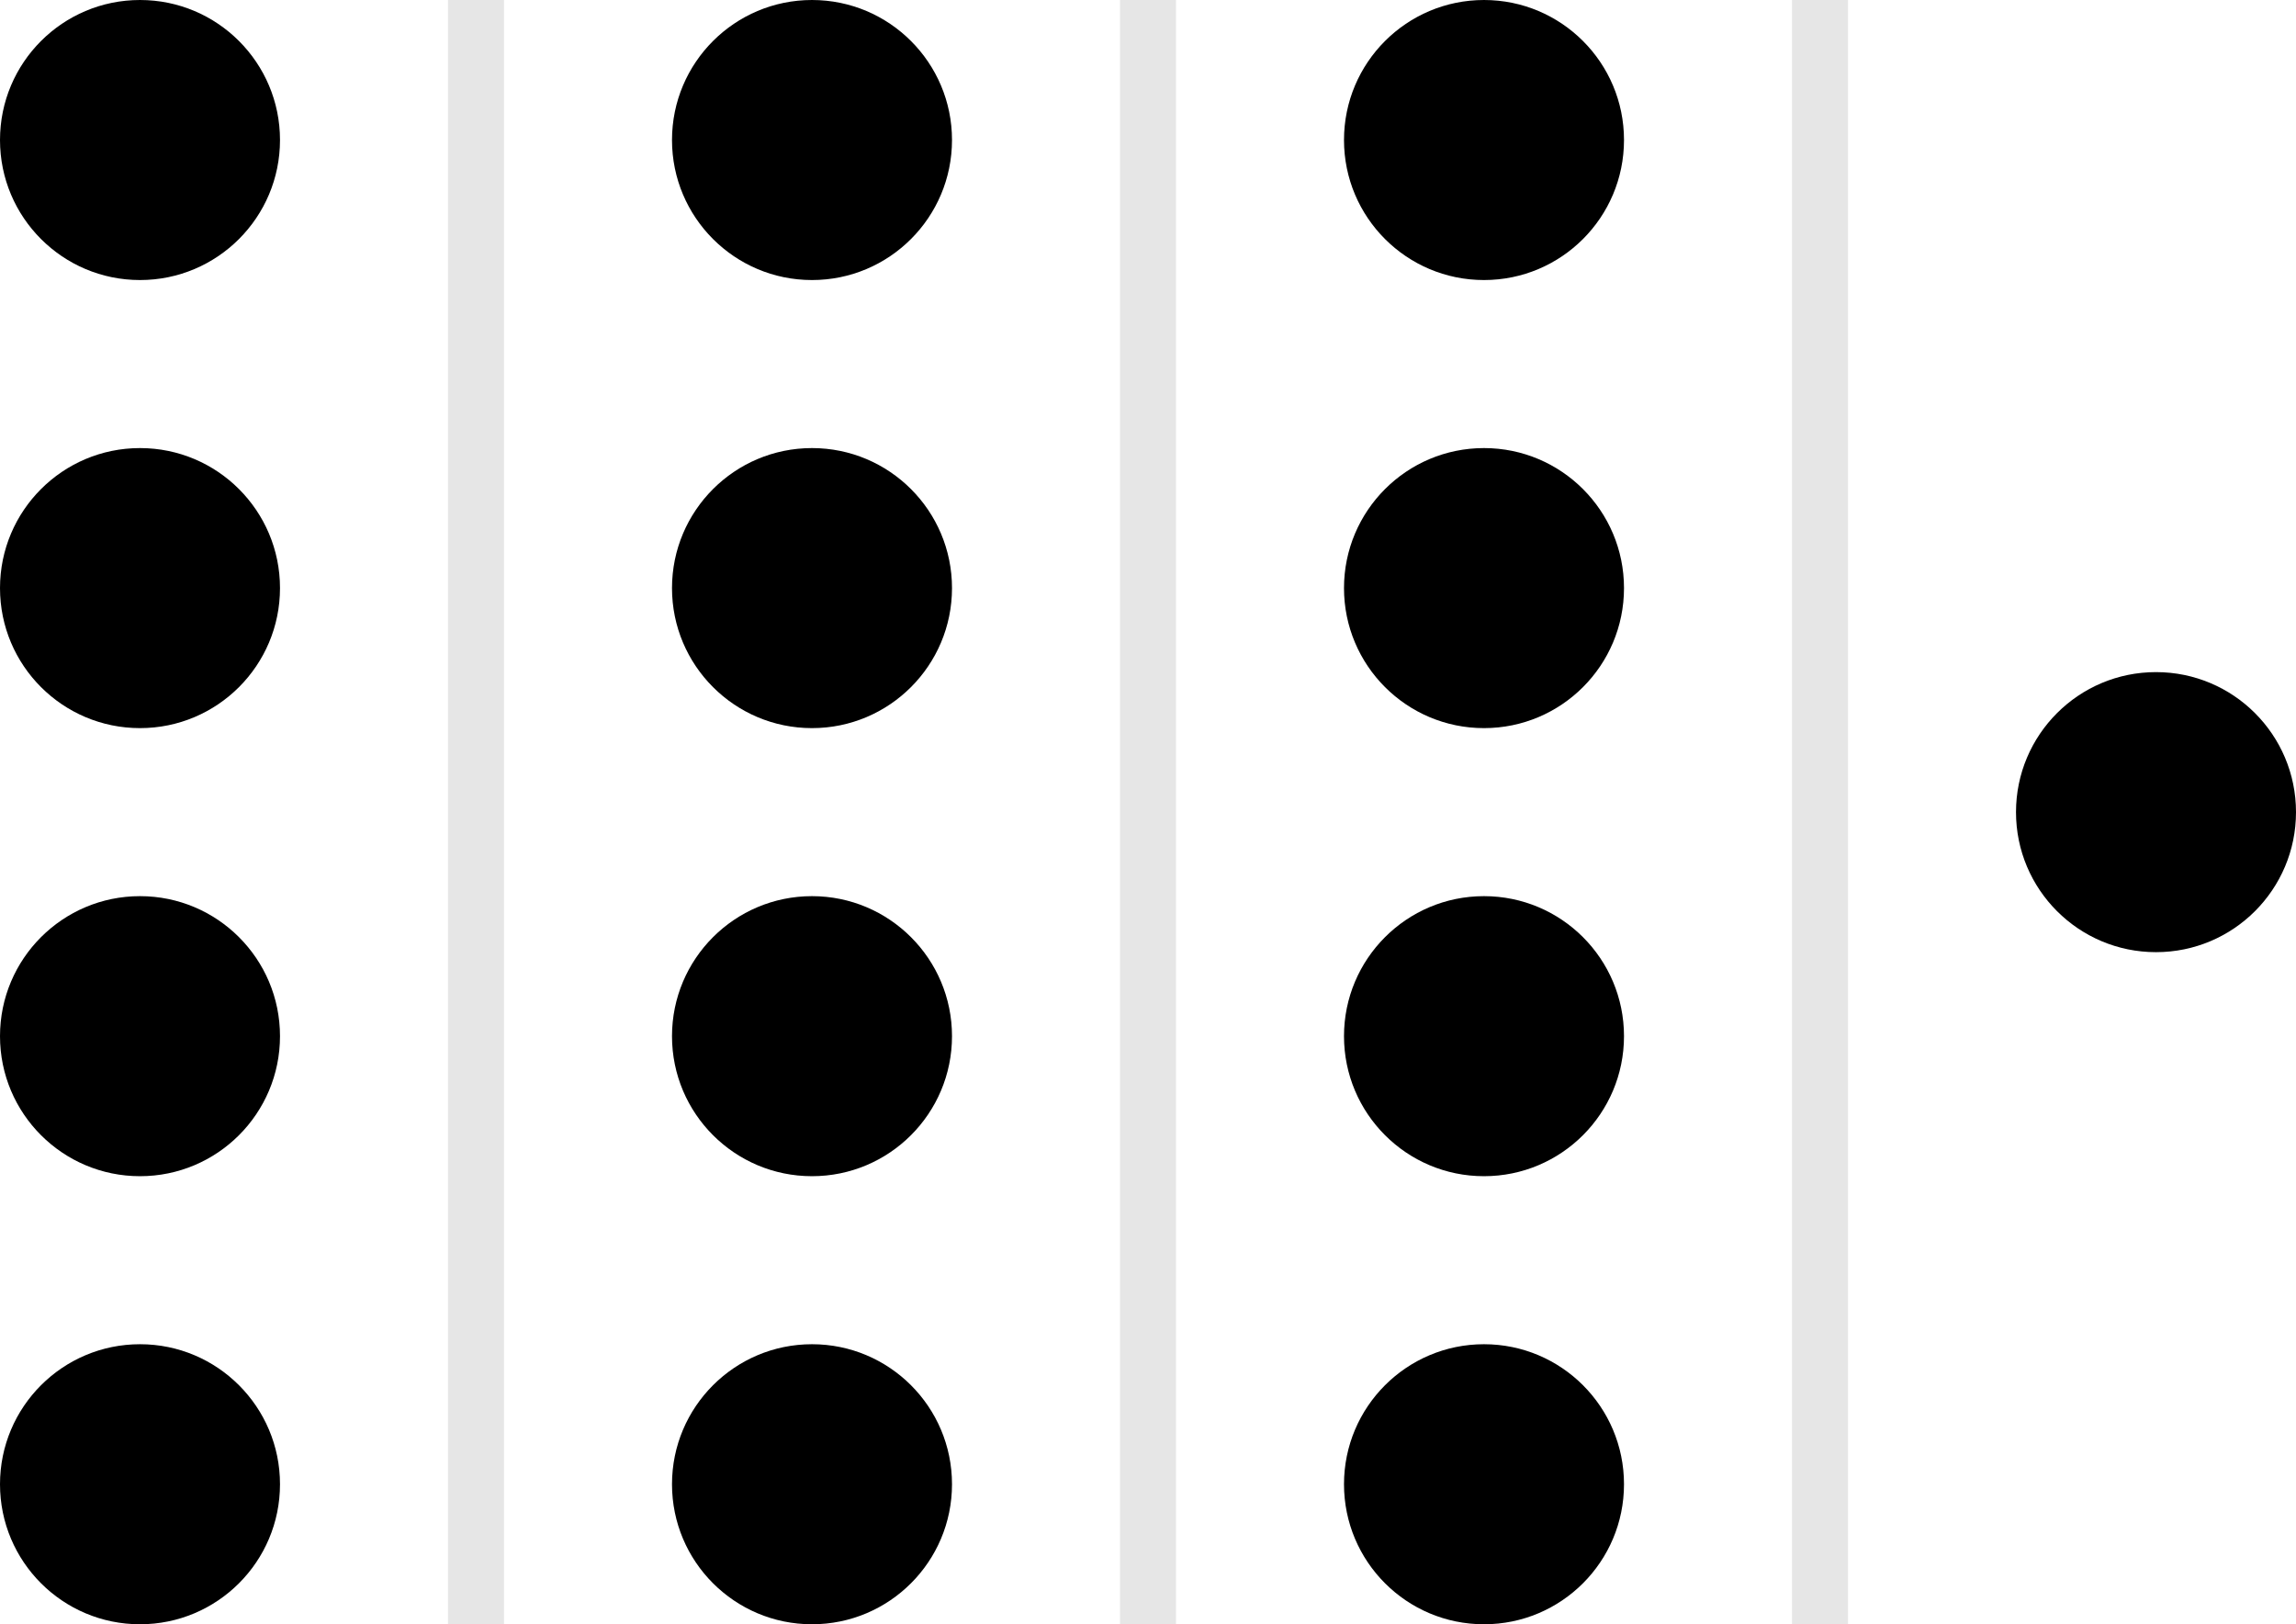 <svg width="41" height="29" viewBox="0 0 41 29" fill="none" xmlns="http://www.w3.org/2000/svg"><circle cx="2.5" cy="2.5" r="2.5" transform="rotate(90 2.5 2.5)" fill="#000"/><circle cx="2.5" cy="10.5" r="2.5" transform="rotate(90 2.5 10.5)" fill="#000"/><circle cx="2.5" cy="18.5" r="2.5" transform="rotate(90 2.5 18.5)" fill="#000"/><circle cx="2.5" cy="26.5" r="2.5" transform="rotate(90 2.5 26.5)" fill="#000"/><circle cx="14.5" cy="2.5" r="2.5" transform="rotate(90 14.5 2.5)" fill="#000"/><circle cx="14.5" cy="10.5" r="2.5" transform="rotate(90 14.5 10.5)" fill="#000"/><circle cx="14.5" cy="18.5" r="2.5" transform="rotate(90 14.5 18.5)" fill="#000"/><circle cx="14.5" cy="26.5" r="2.5" transform="rotate(90 14.5 26.5)" fill="#000"/><circle cx="26.5" cy="2.5" r="2.5" transform="rotate(90 26.5 2.5)" fill="#000"/><circle cx="26.5" cy="10.5" r="2.5" transform="rotate(90 26.5 10.5)" fill="#000"/><circle cx="26.5" cy="18.5" r="2.5" transform="rotate(90 26.5 18.5)" fill="#000"/><circle cx="26.5" cy="26.5" r="2.5" transform="rotate(90 26.5 26.5)" fill="#000"/><circle cx="38.5" cy="14.5" r="2.5" transform="rotate(90 38.5 14.5)" fill="#000"/><path opacity=".1" stroke="#000" d="M8.5 0v29m12-29v29m12-29v29"/></svg>